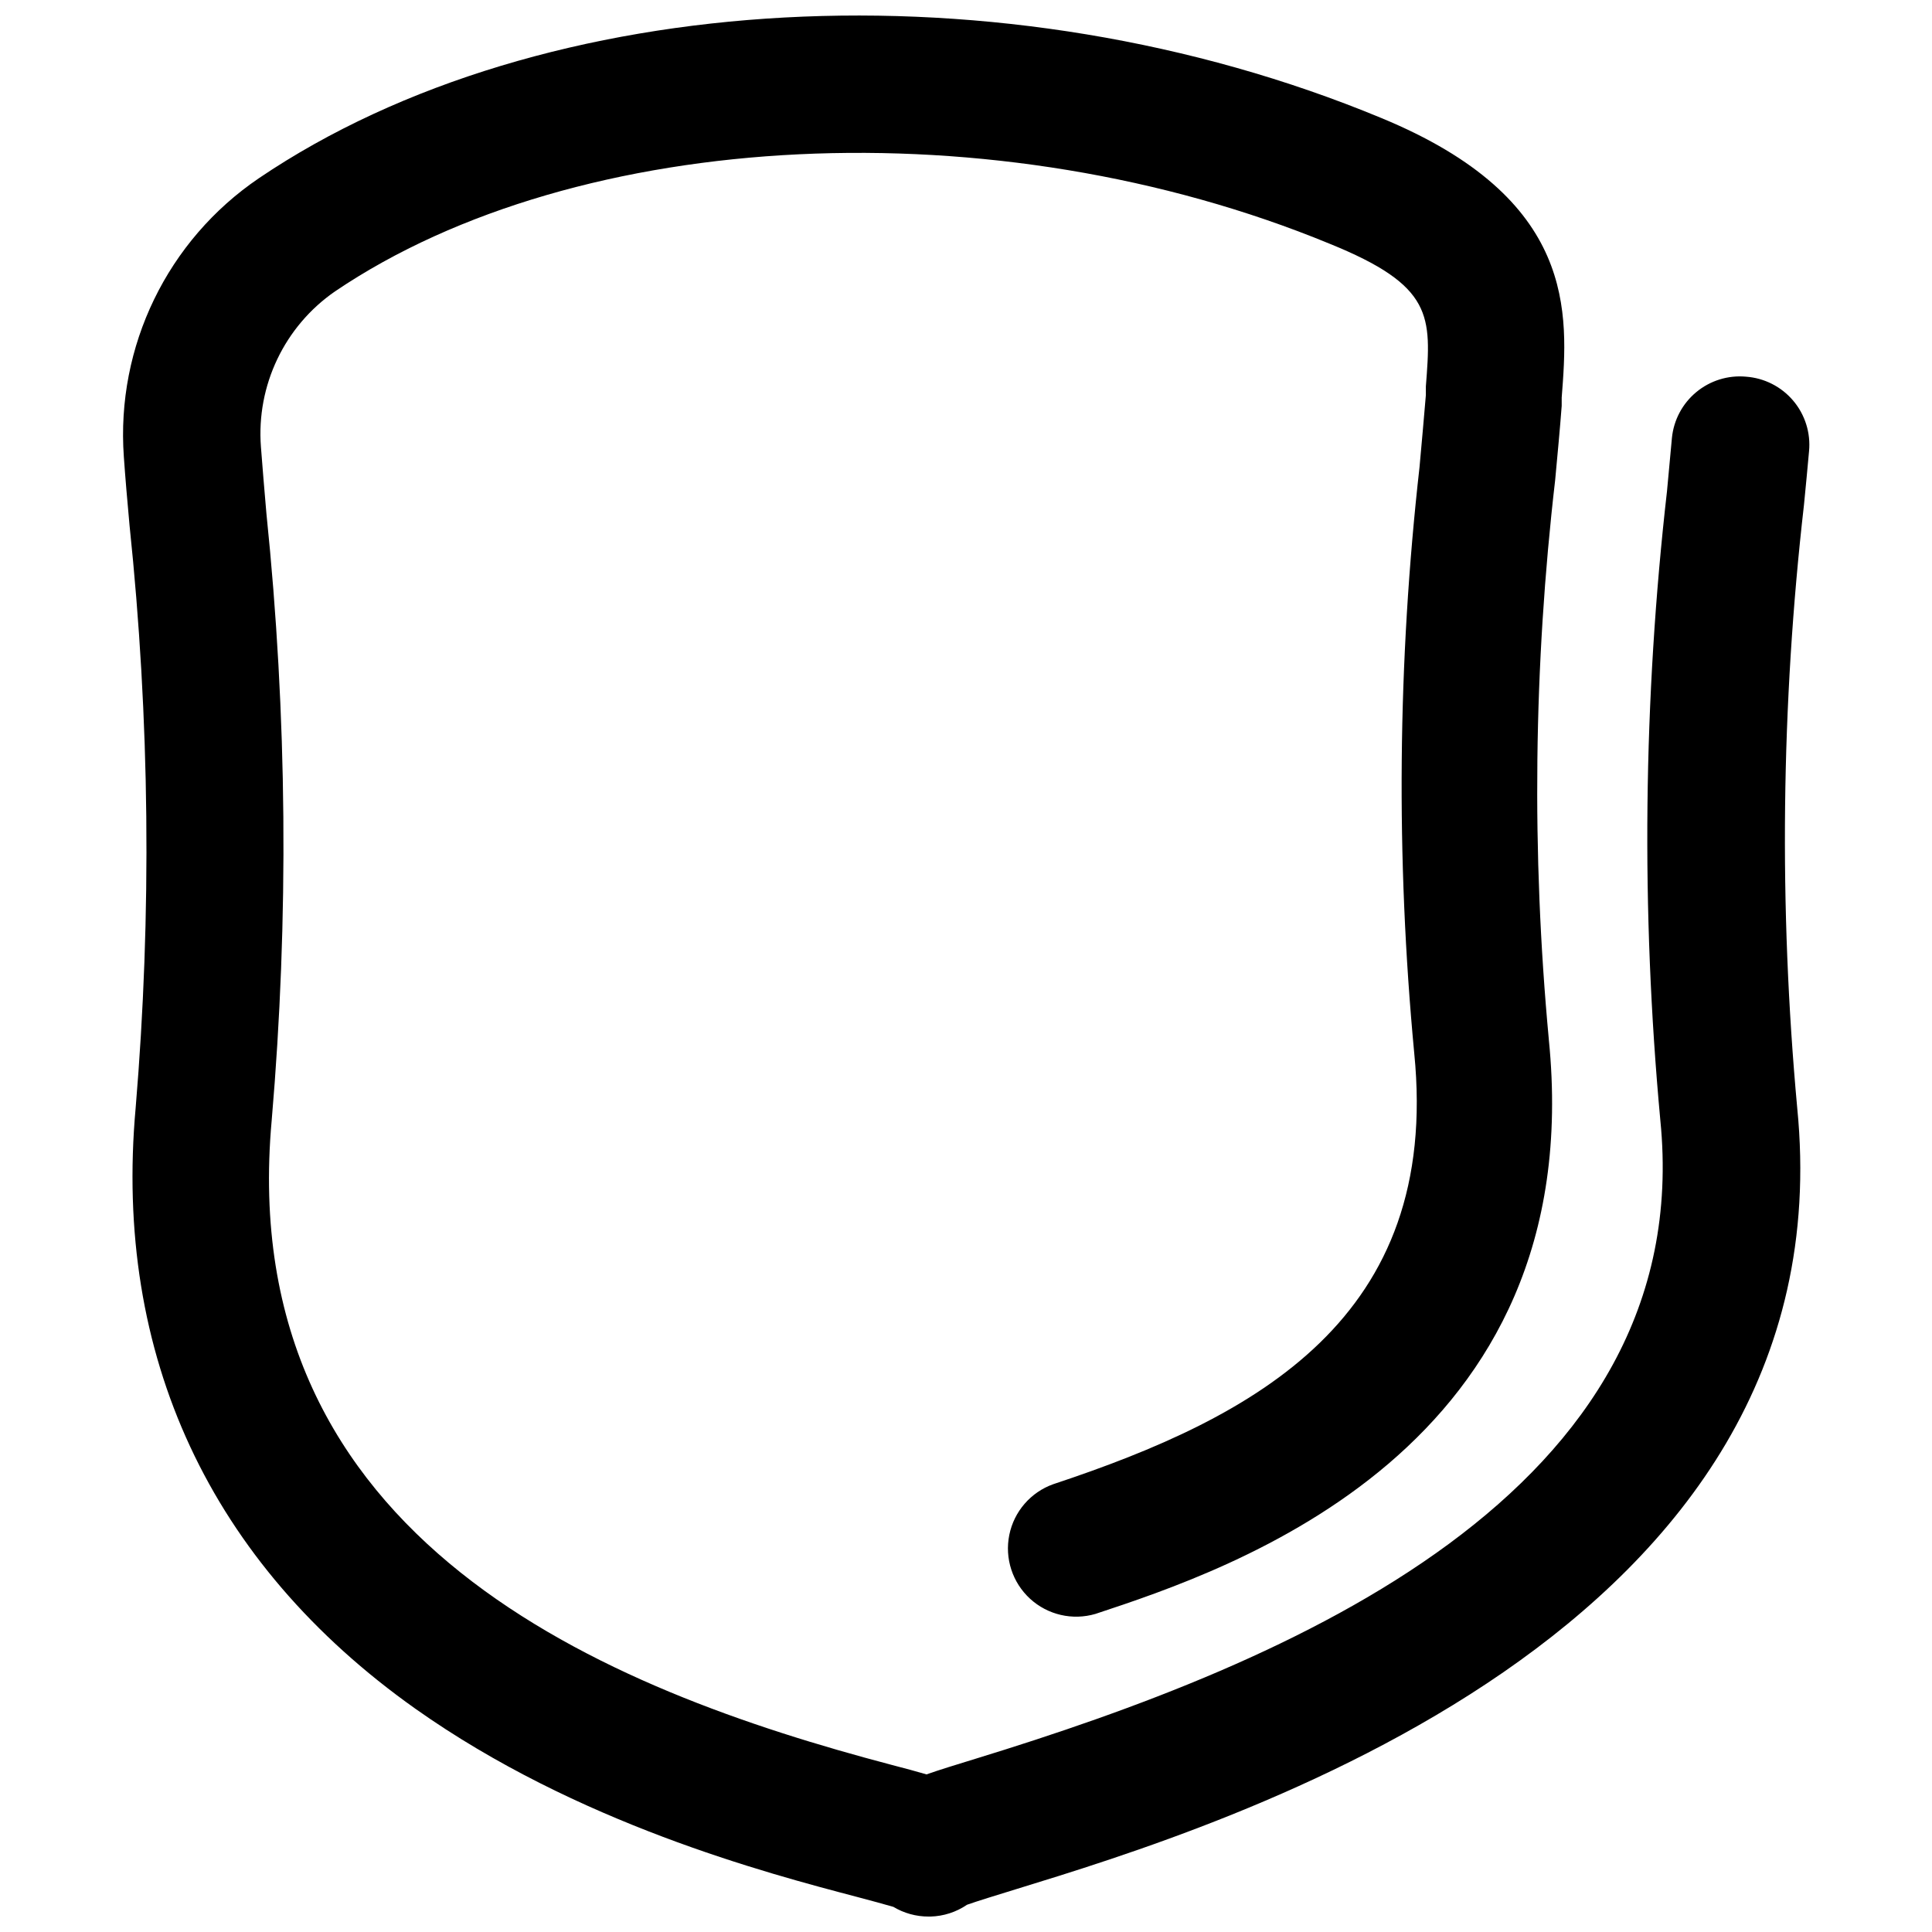 <?xml version="1.0" encoding="UTF-8"?>
<!-- Uploaded to: SVG Repo, www.svgrepo.com, Generator: SVG Repo Mixer Tools -->
<svg width="800px" height="800px" version="1.1" viewBox="144 144 512 512" xmlns="http://www.w3.org/2000/svg">
 <defs>
  <clipPath id="a">
   <path d="m176 148.09h448v503.81h-448z"/>
  </clipPath>
 </defs>
 <g clip-path="url(#a)">
  <path d="m606.67 243.82c-4.746-0.422-9.465 1.047-13.133 4.09-3.672 3.039-5.992 7.402-6.461 12.145-0.391 4.309-0.84 8.957-1.289 13.938h0.004c-6.324 55.398-6.926 111.3-1.793 166.82 9.965 99.137-98.801 143.92-181.48 169.28-5.262 1.625-9.516 2.91-12.988 4.141-2.633-0.785-5.598-1.566-9.238-2.519-75.398-19.867-174.43-59.109-164.29-170.84 4.582-53.516 4.113-107.34-1.398-160.77-0.559-6.492-1.062-12.426-1.457-17.688v-0.004c-1.238-16.25 6.242-31.934 19.648-41.199 64.543-43.664 175.32-48.98 263.49-12.652 27.652 11.195 27.039 19.145 25.582 37.84v2.297c-0.449 5.598-1.062 12.09-1.68 19.09-5.812 51.594-6.281 103.65-1.398 155.34 6.996 70.199-41.816 96.34-95.668 114.2-5.973 2.129-10.391 7.231-11.648 13.445-1.258 6.215 0.836 12.633 5.512 16.918 4.676 4.281 11.254 5.801 17.332 4.008 35.883-11.867 131.1-43.496 120.13-152.26l0.004-0.004c-4.598-49.316-4.035-98.977 1.68-148.18 0.672-7.223 1.289-13.77 1.734-19.703v-2.184c1.734-22.391 4.141-52.676-47.863-74.117-99.977-41.48-222.29-34.816-297.36 15.957-24.266 16.449-37.918 44.59-35.824 73.836 0.391 5.598 0.895 11.477 1.512 18.191 5.375 51.281 5.918 102.95 1.621 154.33-5.934 65.609 19.703 120.69 74.117 159.26 42.879 30.34 92.98 43.551 117.05 49.879 3.582 0.953 7.559 2.016 9.629 2.633v-0.004c2.824 1.695 6.055 2.582 9.348 2.574h0.504c3.461-0.094 6.824-1.184 9.684-3.133 2.519-0.895 7.949-2.574 12.875-4.086 54.637-16.793 221-67.566 207.12-207.12v-0.004c-4.875-53.172-4.273-106.71 1.793-159.76 0.504-5.094 0.953-9.852 1.344-14.219 0.465-4.856-1.051-9.688-4.203-13.41-3.148-3.719-7.672-6.012-12.535-6.352z"/>
 </g>
</svg>